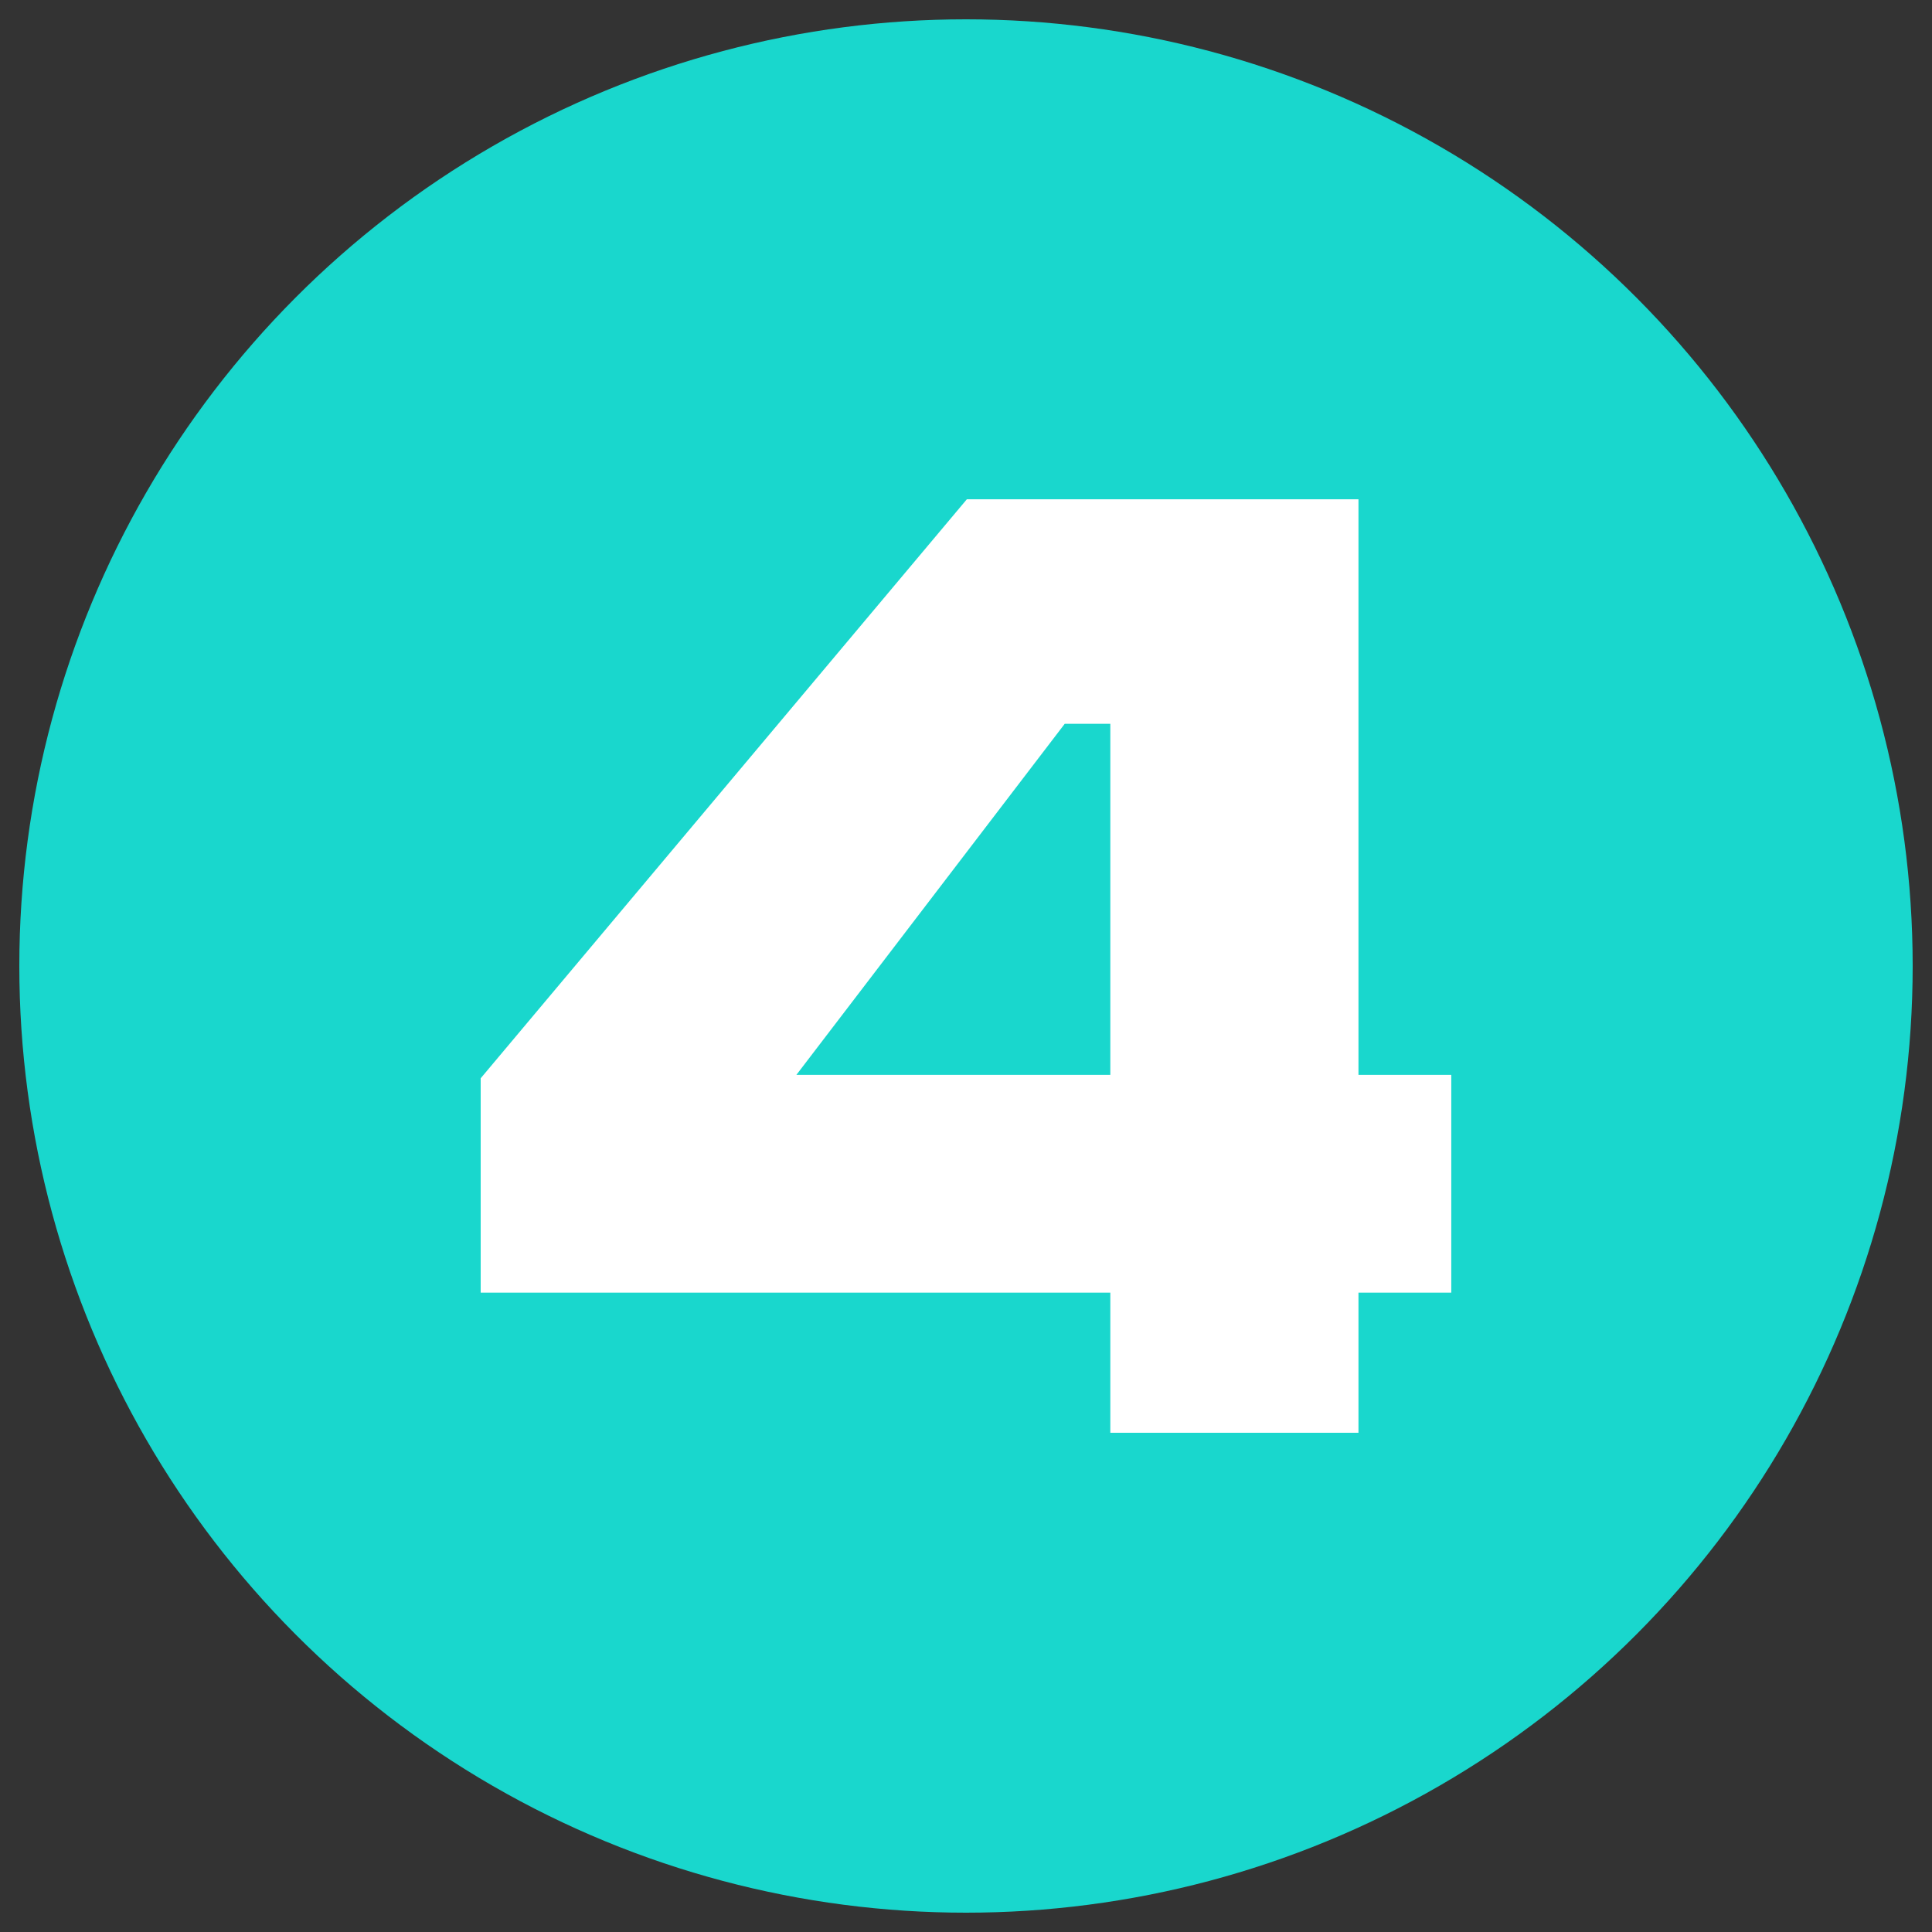 <?xml version="1.0" encoding="utf-8"?>
<!-- Generator: Adobe Illustrator 24.2.1, SVG Export Plug-In . SVG Version: 6.00 Build 0)  -->
<svg version="1.1" id="Layer_1" xmlns="http://www.w3.org/2000/svg" xmlns:xlink="http://www.w3.org/1999/xlink" x="0px" y="0px"
	 viewBox="0 0 50 50" style="enable-background:new 0 0 50 50;" xml:space="preserve">
<rect x="0" y="0" width="50" height="50" fill="#333333" stroke="none"/>
<style type="text/css">
	.st0{fill:#19D7CD;}
	.st1{fill:#FFFFFF;}
</style>
<g>
	<circle class="st0" cx="25" cy="25" r="24.5"/>
</g>
<g>
	<path class="st1" d="M35.157,12.921V27.818h2.402v5.636h-2.402v3.626h-6.422v-3.626H12.44
		v-5.548l12.582-14.985H35.157z M20.61,27.818h8.125v-9.086h-1.18L20.61,27.818z"/>
</g>
</svg>
